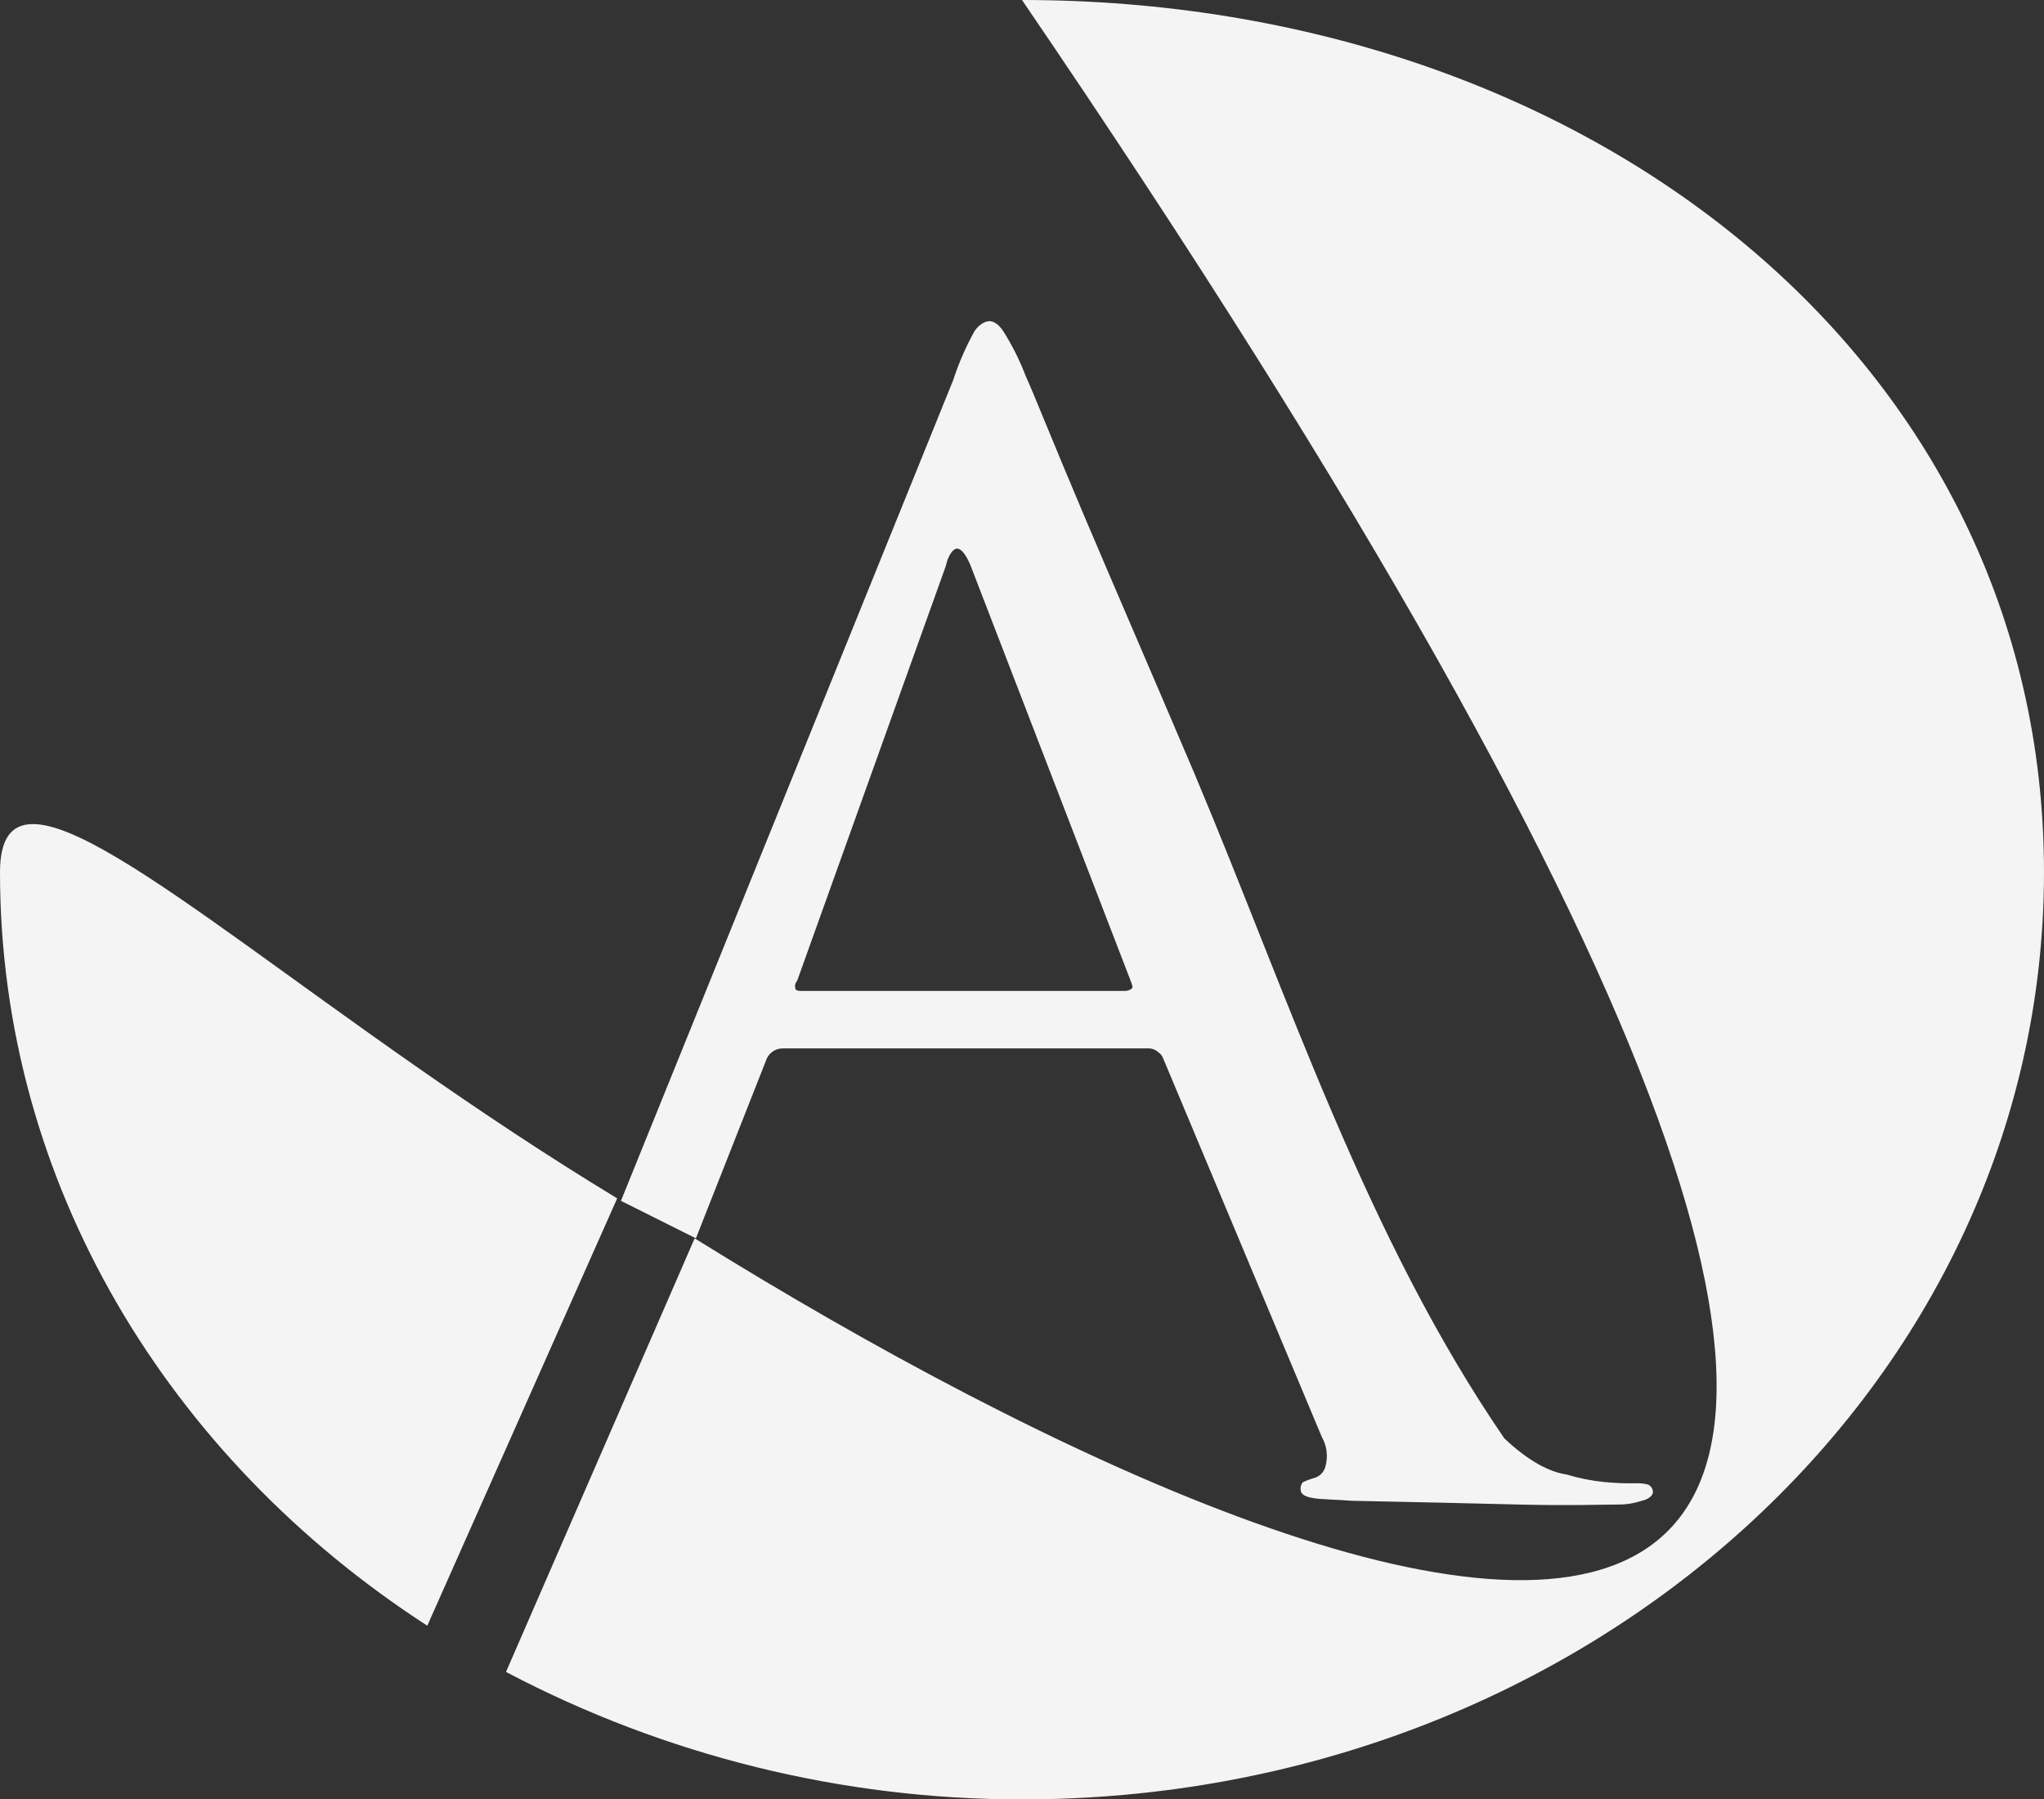 <svg id="Component_114_1" data-name="Component 114 – 1" xmlns="http://www.w3.org/2000/svg" xmlns:xlink="http://www.w3.org/1999/xlink" width="924.402" height="813.655" viewBox="0 0 924.402 813.655">
  <rect x="0" y="0" width="924.402" height="813.655" fill="#333333" stroke="none"/>
  <defs>
    <clipPath id="clip-path">
      <path id="Path_77" data-name="Path 77" d="M224.7,394.4c0,140.694,76.28,265,193.243,340.718l85.886-193.243C375.108,463.924,275.87,372.637,239.622,372.626,229.887,372.62,224.7,379.2,224.7,394.4M584.629,447.51a3.48,3.48,0,0,1,.565-3.955l67.239-187.592c1.13-5.085,3.39-7.911,5.085-7.911s3.956,2.26,6.216,7.911l72.325,187.592c.565,1.7,1.13,2.825.565,3.39a4.776,4.776,0,0,1-3.39,1.13H587.454c-1.13,0-2.26,0-2.825-.565m80.8-297.775a124.229,124.229,0,0,0-9.606,22.036L505.524,543l33.9,16.951,31.642-80.235a7.98,7.98,0,0,1,7.911-5.65H743.97a6.419,6.419,0,0,1,4.52,1.7,5.64,5.64,0,0,1,2.259,2.825l71.76,171.206a17.311,17.311,0,0,1,1.7,13,7.258,7.258,0,0,1-5.65,5.65,38.979,38.979,0,0,0-4.52,1.7,4.151,4.151,0,0,0-1.13,3.39c0,2.26,2.261,3.39,6.216,3.955s9.606.565,16.951,1.13c27.687.565,52.549,1.13,75.715,1.7s37.292,0,44.638,0a32.9,32.9,0,0,0,10.736-1.7c2.825-.565,5.085-2.26,5.085-3.955a3.815,3.815,0,0,0-2.26-3.39,19.225,19.225,0,0,0-5.65-.565,122.852,122.852,0,0,1-14.126-.565,90.088,90.088,0,0,1-16.951-3.39c-7.91-1.13-17.516-6.215-28.252-16.386-62.719-91.536-97.752-200.023-140.129-300.6-19.212-45.2-36.163-84.191-50.289-117.528s-22.6-54.809-25.992-62.154a113.941,113.941,0,0,0-10.171-20.341c-2.26-3.39-4.52-4.52-6.215-4.52s-4.52,1.13-6.781,4.52M686.9,0c630.018,924.4,170.076,757.716-148.04,559.953l-85.32,196.068A500.443,500.443,0,0,0,686.9,813.655c255.4,0,462.2-187.593,462.2-419.258S942.3,0,686.9,0Z" transform="translate(-224.7)" fill="#f4f4f4"/>
    </clipPath>
  </defs>
  <g id="Group_204" data-name="Group 204" clip-path="url(#clip-path)">
    <rect id="Rectangle_85" data-name="Rectangle 85" width="1092.218" height="924.402" transform="translate(0)" fill="#f4f4f4"/>
  </g>
</svg>
